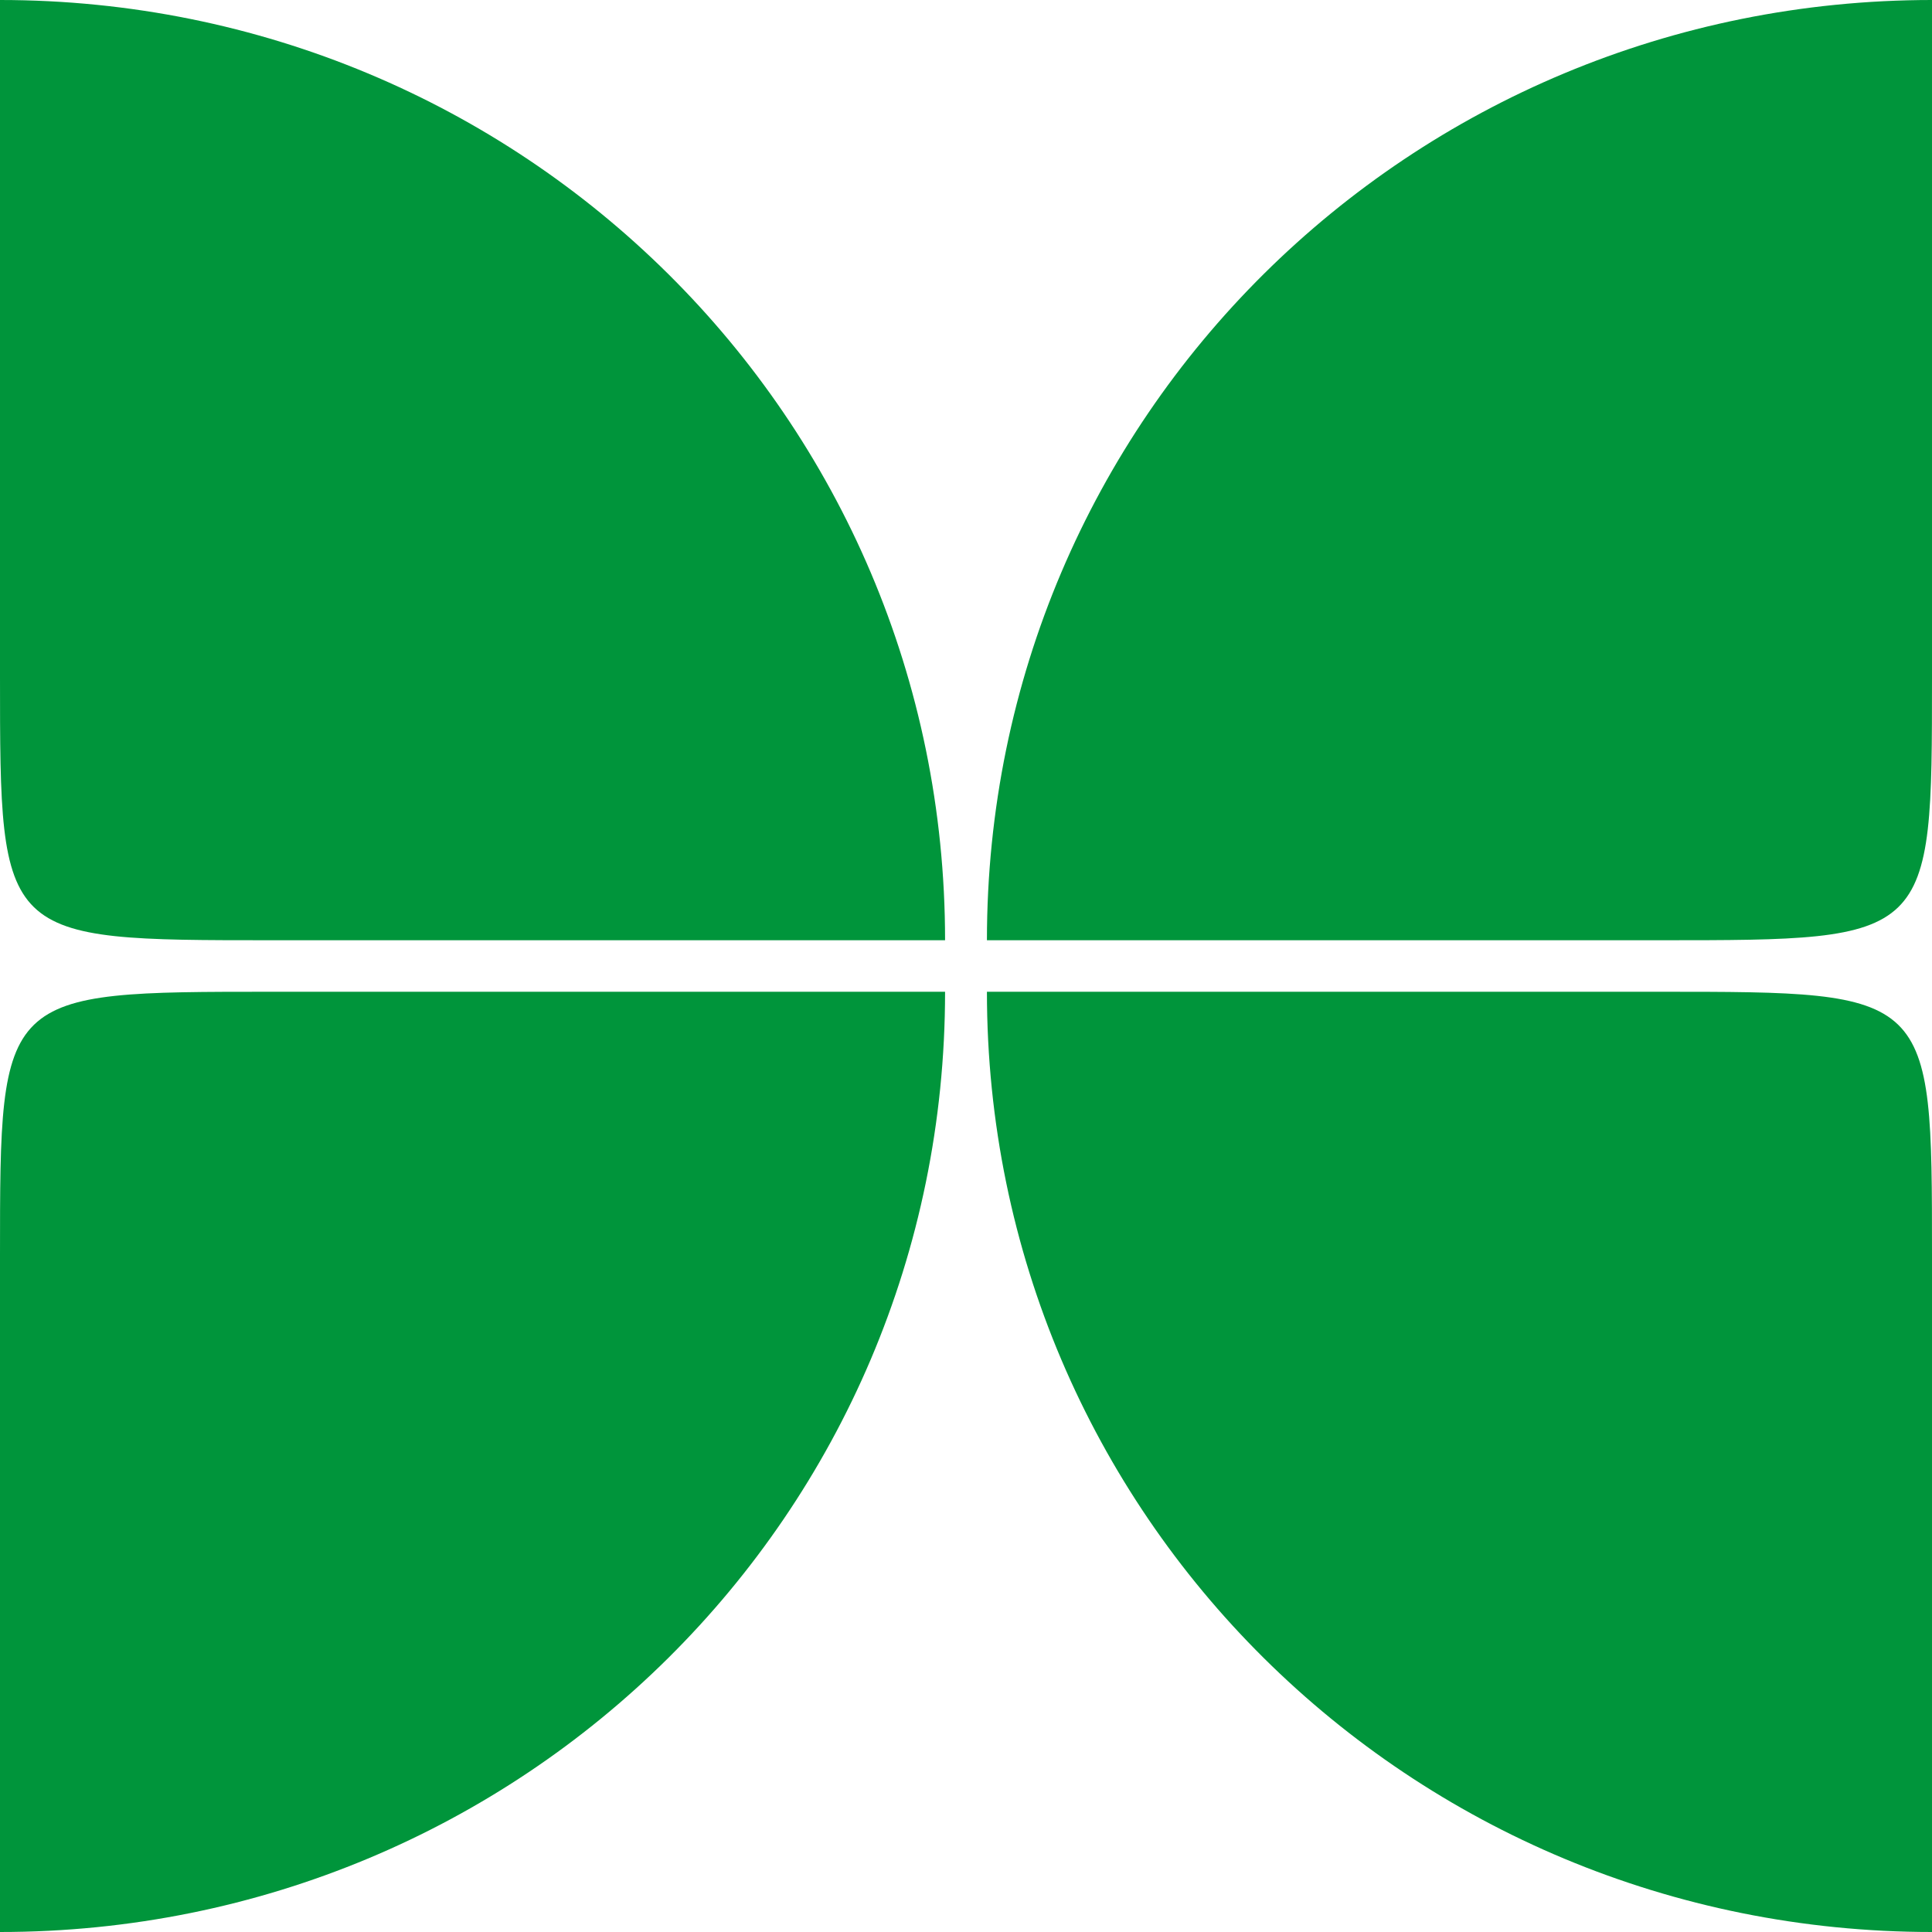 <?xml version="1.0" encoding="utf-8"?>
<!-- Generator: Adobe Illustrator 23.0.3, SVG Export Plug-In . SVG Version: 6.00 Build 0)  -->
<svg version="1.1" xmlns="http://www.w3.org/2000/svg" xmlns:xlink="http://www.w3.org/1999/xlink" x="0px" y="0px"
	 viewBox="0 0 120 120" style="enable-background:new 0 0 120 120;" xml:space="preserve">
<style type="text/css">
	.st0{fill:#00953B;}
	@media (prefers-color-scheme: dark) {
		.st0{fill:#FFFFFF;}
        }
</style>
<path class="st0" d="M120,0C87.6,0,61.3,25.9,61.3,58.4h41.8c16.9,0,16.9,0,16.9-16.3L120,0"/>
<path class="st0" d="M0,0c32.4,0,58.7,25.9,58.7,58.4H16.9C0,58.4,0,58.4,0,42L0,0"/>
<path class="st0" d="M120,120c-32.4,0-58.7-25.9-58.7-58.4h41.8c16.9,0,16.9,0,16.9,16.3L120,120"/>
<path class="st0" d="M0,120c32.4,0,58.7-25.9,58.7-58.4H16.9C0,61.6,0,61.6,0,78L0,120"/>
</svg>
